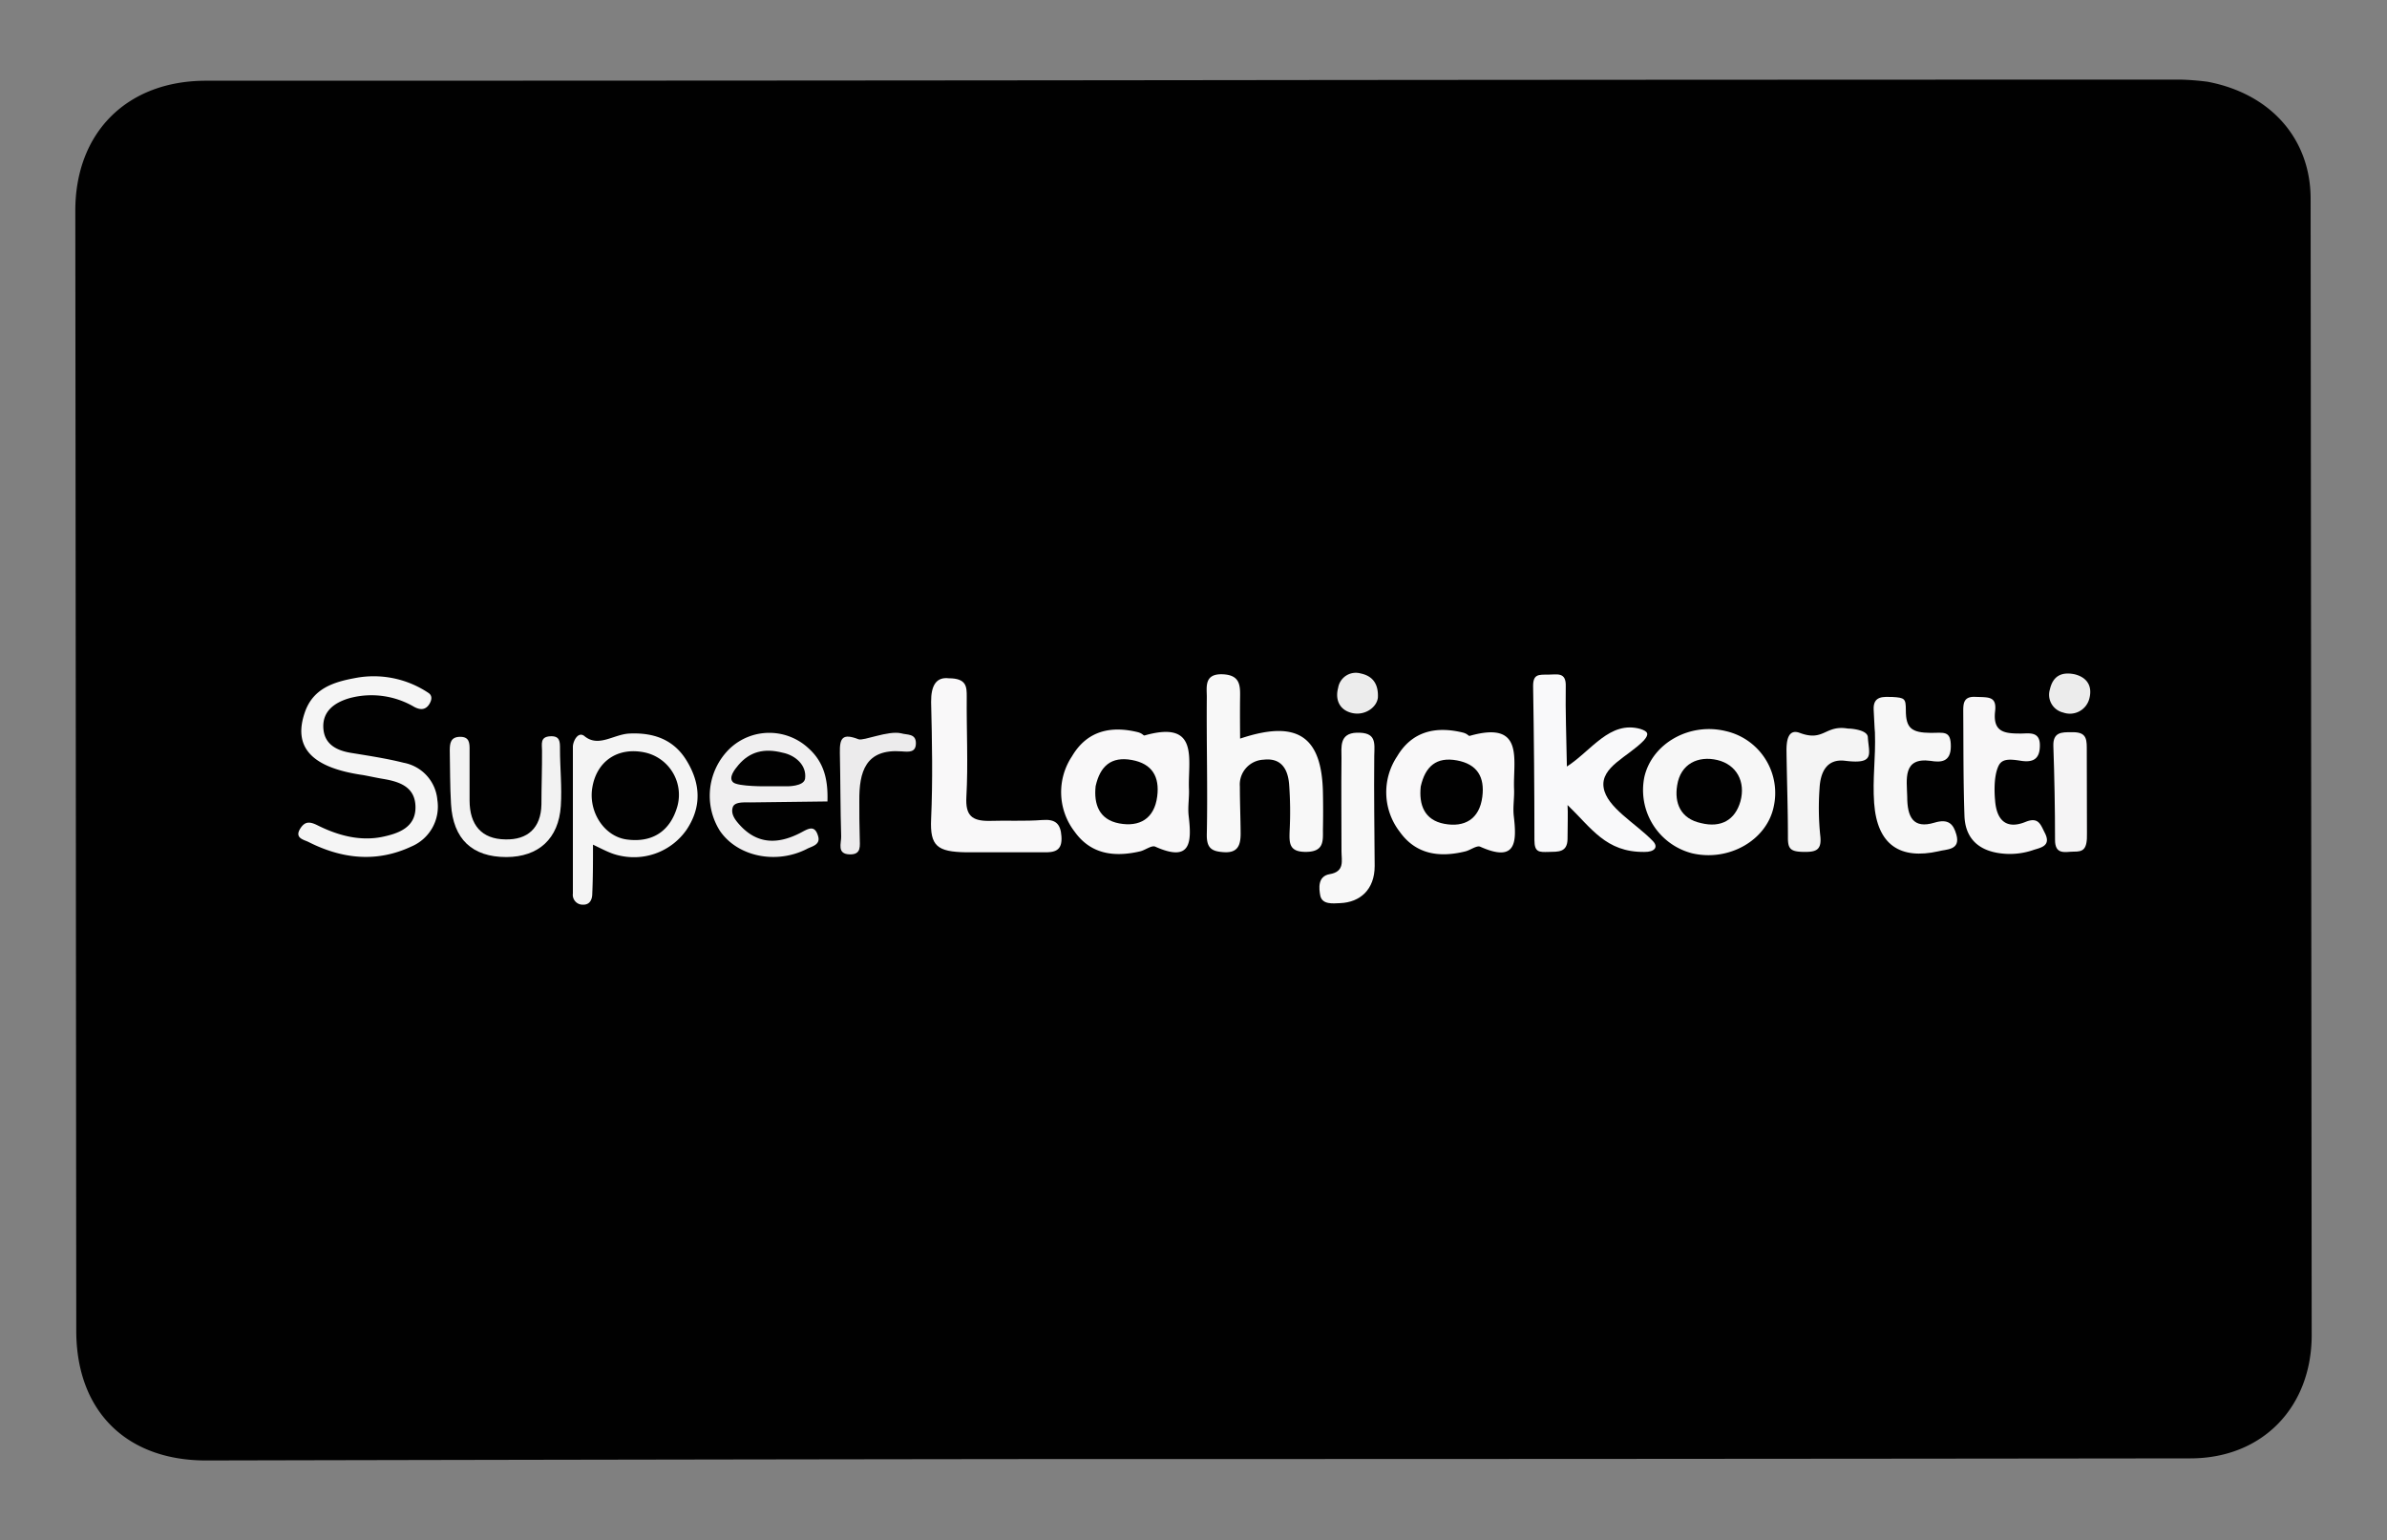 <svg id="a878b7bd-3c24-47de-ba86-907b3c9015e9" data-name="Layer 1" xmlns="http://www.w3.org/2000/svg" viewBox="0 0 400 258.09">
  <rect x="0" y="0" width="400" height="258.09" fill="#808080" stroke="none"/>
  <defs>
    <style>
      .bbd3600c-1344-44a5-acf8-0ae1560cfb04 {
        fill: #010101;
      }

      .ff7e0a29-9a44-4e1d-9b91-9e978bcc9e40 {
        fill: #f9f9fa;
      }

      .a7139f83-dd50-42aa-9dd9-86d622abac86 {
        fill: #f8f8f8;
      }

      .a033b476-83f8-4704-9faa-b86b6031e9a5 {
        fill: #f9f8f9;
      }

      .e66e2987-42ef-4505-9a9f-6d843ad7b01f {
        fill: #f7f7f7;
      }

      .ac24696f-0ac3-4abf-abf7-731101ba93fd {
        fill: #f5f5f5;
      }

      .ec65110d-2873-48a7-8e85-2e9127f4967e {
        fill: #f4f4f4;
      }

      .b409083b-49ca-42a9-9249-5f9edc3451f5 {
        fill: #f8f7f8;
      }

      .fd1fbd6d-8cf0-4c66-8a0a-6a93be467792 {
        fill: #f0eff0;
      }

      .a617565b-c0f9-4d03-b3a5-3ef9ae4080c7 {
        fill: #f2f2f2;
      }

      .b03a59dc-3555-4bdc-b880-34ddfb275cf9 {
        fill: #f5f4f5;
      }

      .fd77b206-8877-4914-8e35-5ec53c968bd0 {
        fill: #ecebec;
      }

      .bffd1787-43a6-4296-a398-87fe40d80525 {
        fill: #ececec;
      }
    </style>
  </defs>
  <g>
    <path class="bbd3600c-1344-44a5-acf8-0ae1560cfb04" d="M369.94,13.7c10.79,2.05,17.25,9.77,17.26,19.57q.09,95.22.18,190.45c0,12.13-8.28,20.67-20.31,20.68q-94.93.12-189.87.11-71.34.08-142.68.24c-13.4,0-21.73-8.32-21.74-21.73q-.07-93.86-.16-187.71c0-13.14,8.7-21.78,21.88-21.78q93.82,0,187.65-.12,71.61-.06,143.23-.07A44.45,44.45,0,0,1,369.94,13.7Z"/>
    <path class="ff7e0a29-9a44-4e1d-9b91-9e978bcc9e40" d="M275.46,124.09c-2.61,2.73-7.3,4.43-6.73,7.92.53,3.31,5.31,5.91,8.17,8.86,1.12,1.07.35,1.94-1.36,1.9-6.45.06-8.84-4-12.86-7.86.09,1.12,0,3.88,0,5.73-.06,2.24-1.59,2.09-3.18,2.13s-2.37.08-2.37-2c0-8.6-.08-17.2-.22-25.81,0-2,.93-1.9,2.47-1.9s3.09-.52,3,2c-.07,4.1.1,8.2.19,13.4,4.14-2.68,7.18-7.74,12.32-6.3C276.15,122.57,276.42,123,275.46,124.09Z"/>
    <path class="a7139f83-dd50-42aa-9dd9-86d622abac86" d="M207.81,123.78c9.59-3.22,13.7-.4,13.88,9.06q.06,3.09,0,6.17c0,1.87.22,3.69-2.73,3.75s-2.93-1.43-2.85-3.53a62.14,62.14,0,0,0-.09-7.84c-.21-2.44-1.27-4.42-4.25-4.08a4.17,4.17,0,0,0-4,4.51c0,2.61.11,5.23.13,7.84,0,1.88-.4,3.32-2.83,3.15-2-.13-2.89-.64-2.84-3,.16-7.67-.07-15.34,0-23,0-1.69-.48-3.94,2.67-3.81s2.92,2.18,2.9,4.29S207.79,121.36,207.81,123.78Z"/>
    <path class="a033b476-83f8-4704-9faa-b86b6031e9a5" d="M245.19,122.78c.86.25.86.61,1.13.53,9.26-2.62,7.19,4.13,7.4,8.95.06,1.49-.22,3-.05,4.48.51,4.37.45,7.87-5.61,5.16-.6-.27-1.65.57-2.51.78-4.31,1.06-8.27.54-11-3.3a10.83,10.83,0,0,1-.43-12.62C236.67,122.46,240.71,121.67,245.19,122.78Z"/>
    <path class="e66e2987-42ef-4505-9a9f-6d843ad7b01f" d="M297.2,135.31c-1.24,5.56-7.53,9.11-13.64,7.69a10.94,10.94,0,0,1-8-12.82c1.31-5.62,7.57-9.14,13.63-7.66A10.63,10.63,0,0,1,297.2,135.31Z"/>
    <path class="ac24696f-0ac3-4abf-abf7-731101ba93fd" d="M60.85,129.89c-8.67-1.24-11.82-4.68-9.74-10.59,1.38-3.91,4.76-5,8.35-5.66a16.46,16.46,0,0,1,12.32,2.47c.79.51.52,1.36.09,2-.65.92-1.52.85-2.45.36A14.13,14.13,0,0,0,58.57,117c-2.45.71-4.6,2.16-4.38,5.09.19,2.64,2.2,3.68,4.63,4.08,3,.49,5.94.93,8.84,1.66a6.93,6.93,0,0,1,5.63,6.23,7.25,7.25,0,0,1-4.35,7.8c-5.84,2.74-11.64,2.08-17.25-.76-.78-.39-2.42-.64-1.34-2.3.78-1.19,1.58-1.11,2.8-.52C56.58,140,60.25,141,64,140.26c2.71-.56,5.77-1.57,5.62-5.2-.13-3.25-2.75-4.09-5.49-4.54C63.06,130.34,62,130.1,60.85,129.89Z"/>
    <path class="a033b476-83f8-4704-9faa-b86b6031e9a5" d="M159,113.67c3,0,3,1.45,3,3.08-.05,5.61.25,11.23-.06,16.82-.17,3.1.94,4,3.74,4,3-.1,6,.08,9-.15,2.19-.17,3.05.61,3.19,2.74.17,2.43-1.12,2.73-3.11,2.67-4.38,0-12.87,0-12.87,0-4.85-.08-6.06-1.05-5.86-5.55.29-6.53.16-13.08,0-19.62C156,114.81,156.94,113.42,159,113.67Z"/>
    <path class="ec65110d-2873-48a7-8e85-2e9127f4967e" d="M99.37,141.55c0,3,0,5.59-.12,8.19,0,.92-.35,1.92-1.59,1.87A1.65,1.65,0,0,1,96,149.74c0-8.19,0-16.39,0-24.59,0-.92.89-2.72,2-1.74,2.34,1.86,4.82-.35,7.47-.48,4.06-.19,7.44,1,9.59,4.54,2.31,3.77,2.58,7.7,0,11.57a10.74,10.74,0,0,1-10.64,4.46C102.64,143.2,101.81,142.73,99.37,141.55Z"/>
    <path class="b409083b-49ca-42a9-9249-5f9edc3451f5" d="M335.19,143c-3.88-.51-5.91-2.73-6-6.38-.2-5.78-.16-11.56-.2-17.35,0-1.27,0-2.53,1.89-2.49,2.3.1,3.74-.18,3.45,2.4-.42,3.6,1.68,3.75,4.33,3.75,1.3,0,3.2-.43,3.17,2,0,2.29-1.15,2.89-3.22,2.56-1.86-.3-3.07-.33-3.65.75-1.06,2-.64,5.81-.64,5.81.21,3.22,1.73,5.07,5.13,3.68,2.17-.88,2.51.49,3.2,1.83,1.21,2.34-.89,2.51-2.07,2.94A12.09,12.09,0,0,1,335.19,143Z"/>
    <path class="e66e2987-42ef-4505-9a9f-6d843ad7b01f" d="M314.14,122.1s-.1-2-.16-3.14c-.14-2.47,1.79-2.16,3.11-2.16,2.14.12,2.27.29,2.28,2.22,0,3,.93,3.77,4.19,3.8,2.16,0,3.36-.45,3.35,2.26s-1.77,2.69-3.38,2.43c-4.73-.64-4,3.11-3.93,6,0,3.42,1,5.43,4.55,4.36,2.36-.72,3.19.23,3.69,2,.75,2.67-1.76,2.43-3,2.79-6.36,1.42-10.27-1-10.78-8.06-.3-4.22.28-7.49.13-11.87Z"/>
    <path class="fd1fbd6d-8cf0-4c66-8a0a-6a93be467792" d="M138.66,134.31l-12.91.16c-1,0-2.58-.12-2.93.74-.43,1.15.36,2.18,1.1,3,3,3.34,6.48,3.27,10.16,1.39,1.23-.63,2.41-1.52,3,.48.5,1.55-1.13,1.76-1.91,2.21-5.15,2.6-11.58,1.26-14.53-3.05a11,11,0,0,1,1.67-13.81,9.64,9.64,0,0,1,13.21,0C138.16,127.82,138.77,130.8,138.66,134.31Z"/>
    <path class="a7139f83-dd50-42aa-9dd9-86d622abac86" d="M230.36,145.12c0,4-2.48,6.09-5.77,6.23-1.26.06-3,.26-3.34-1.23-.23-1.19-.48-3.27,1.55-3.62,2.59-.43,2-2.27,2-3.85,0-5.2-.06-10.41,0-15.61,0-1.82-.4-4.15,2.55-4.25,3.29-.09,3,1.64,2.94,3.85C230.22,133.15,230.33,139.66,230.36,145.12Z"/>
    <path class="ec65110d-2873-48a7-8e85-2e9127f4967e" d="M313,123.5c.16,2.83,1.29,4.62-3.77,4-3.18-.41-4.19,2-4.32,4.63a45.37,45.37,0,0,0,.11,7.82c.33,2.61-.76,2.86-2.94,2.81s-2.48-.66-2.47-2.5c0-4.84-.18-9.68-.24-14.52,0-1.52.23-3.67,2.22-2.92,4.09,1.53,4.21-1.39,8.1-.72C309.66,122.07,312.87,122.18,313,123.5Z"/>
    <path class="a617565b-c0f9-4d03-b3a5-3ef9ae4080c7" d="M90.73,134.81c0-3,.12-6,.1-9,0-1.12-.36-2.31,1.34-2.42s1.67.93,1.67,2.16c0,3.17.35,6.36.14,9.51-.36,5.51-3.75,8.55-9.12,8.57-5.73,0-8.93-3-9.28-8.87-.18-3-.15-6-.21-9,0-1.21.14-2.26,1.71-2.28s1.63,1,1.61,2.26c0,2.8,0,5.61,0,8.41,0,4.07,2,6.48,6,6.52C88.38,140.77,90.66,138.78,90.73,134.81Z"/>
    <path class="b03a59dc-3555-4bdc-b880-34ddfb275cf9" d="M349.72,139.61c.07,2.8-.65,3.13-2.24,3.11-1.33,0-3.13.64-3.11-2,0-5.24-.1-10.47-.28-15.7-.08-2.35,1.42-2.32,3-2.31,2.3-.08,2.6.84,2.6,2.57C349.7,130.36,349.71,135.4,349.72,139.61Z"/>
    <path class="fd77b206-8877-4914-8e35-5ec53c968bd0" d="M143.87,123.89c.85.31,4.93-1.5,7.13-1,1,.3,2.46,0,2.48,1.62s-1.15,1.5-2.36,1.41c-6.11-.47-7.16,3.45-7.12,8.29,0,2.06,0,4.13.07,6.19,0,1.31.35,2.84-1.69,2.78-2.19-.06-1.39-1.87-1.42-3-.14-4.68-.12-9.36-.22-14C140.69,123.67,141.17,122.84,143.87,123.89Z"/>
    <path class="bffd1787-43a6-4296-a398-87fe40d80525" d="M230.9,116.9c-.17,1.62-2.14,3.06-4.27,2.6s-2.94-2.2-2.39-4.24a3,3,0,0,1,3.77-2.4C230.18,113.31,231,114.79,230.9,116.9Z"/>
    <path class="bffd1787-43a6-4296-a398-87fe40d80525" d="M347.66,113c2.1.52,3,2,2.46,4.07a3.36,3.36,0,0,1-4.38,2.34,3.06,3.06,0,0,1-2.23-3.88C344,113.36,345.38,112.53,347.66,113Z"/>
    <path class="bbd3600c-1344-44a5-acf8-0ae1560cfb04" d="M238.08,131.8c.76-3.39,2.64-5,6.06-4.37s4.68,2.8,4.26,6.09c-.48,3.78-3,5.17-6.37,4.54S237.75,134.83,238.08,131.8Z"/>
    <path class="a033b476-83f8-4704-9faa-b86b6031e9a5" d="M190.71,122.71c.86.25.86.61,1.13.53,9.26-2.62,7.19,4.14,7.4,9,.06,1.49-.22,3-.05,4.48.51,4.38.45,7.88-5.61,5.16-.6-.26-1.65.58-2.51.79-4.31,1-8.27.53-11-3.31a10.83,10.83,0,0,1-.43-12.62C182.19,122.4,186.23,121.6,190.71,122.71Z"/>
    <path class="bbd3600c-1344-44a5-acf8-0ae1560cfb04" d="M183.6,131.74c.76-3.4,2.64-5,6.06-4.38s4.68,2.81,4.26,6.1c-.48,3.78-3,5.16-6.37,4.53S183.27,134.77,183.6,131.74Z"/>
    <path class="bbd3600c-1344-44a5-acf8-0ae1560cfb04" d="M285.05,137.94c-3.44-.74-4.49-3.37-4-6.33.56-3.63,3.54-5,6.74-4.24s4.77,3.62,3.86,6.93C290.76,137.42,288.4,138.77,285.05,137.94Z"/>
    <path class="bbd3600c-1344-44a5-acf8-0ae1560cfb04" d="M108,126.09a7.26,7.26,0,0,1,5.52,9c-1.18,4.18-4.16,6.16-8.45,5.6-3.9-.5-6.55-4.78-5.79-8.84C100.06,127.49,103.58,125.18,108,126.09Z"/>
    <path class="bbd3600c-1344-44a5-acf8-0ae1560cfb04" d="M131.15,126.14c2.09.41,4.07,2.07,3.76,4.36-.21,1.33-3.08,1.27-3.08,1.27h-3.15s-5.05.08-5.84-.68.2-2.07.92-2.91C125.63,126,128,125.33,131.15,126.14Z"/>
  </g>
</svg>
